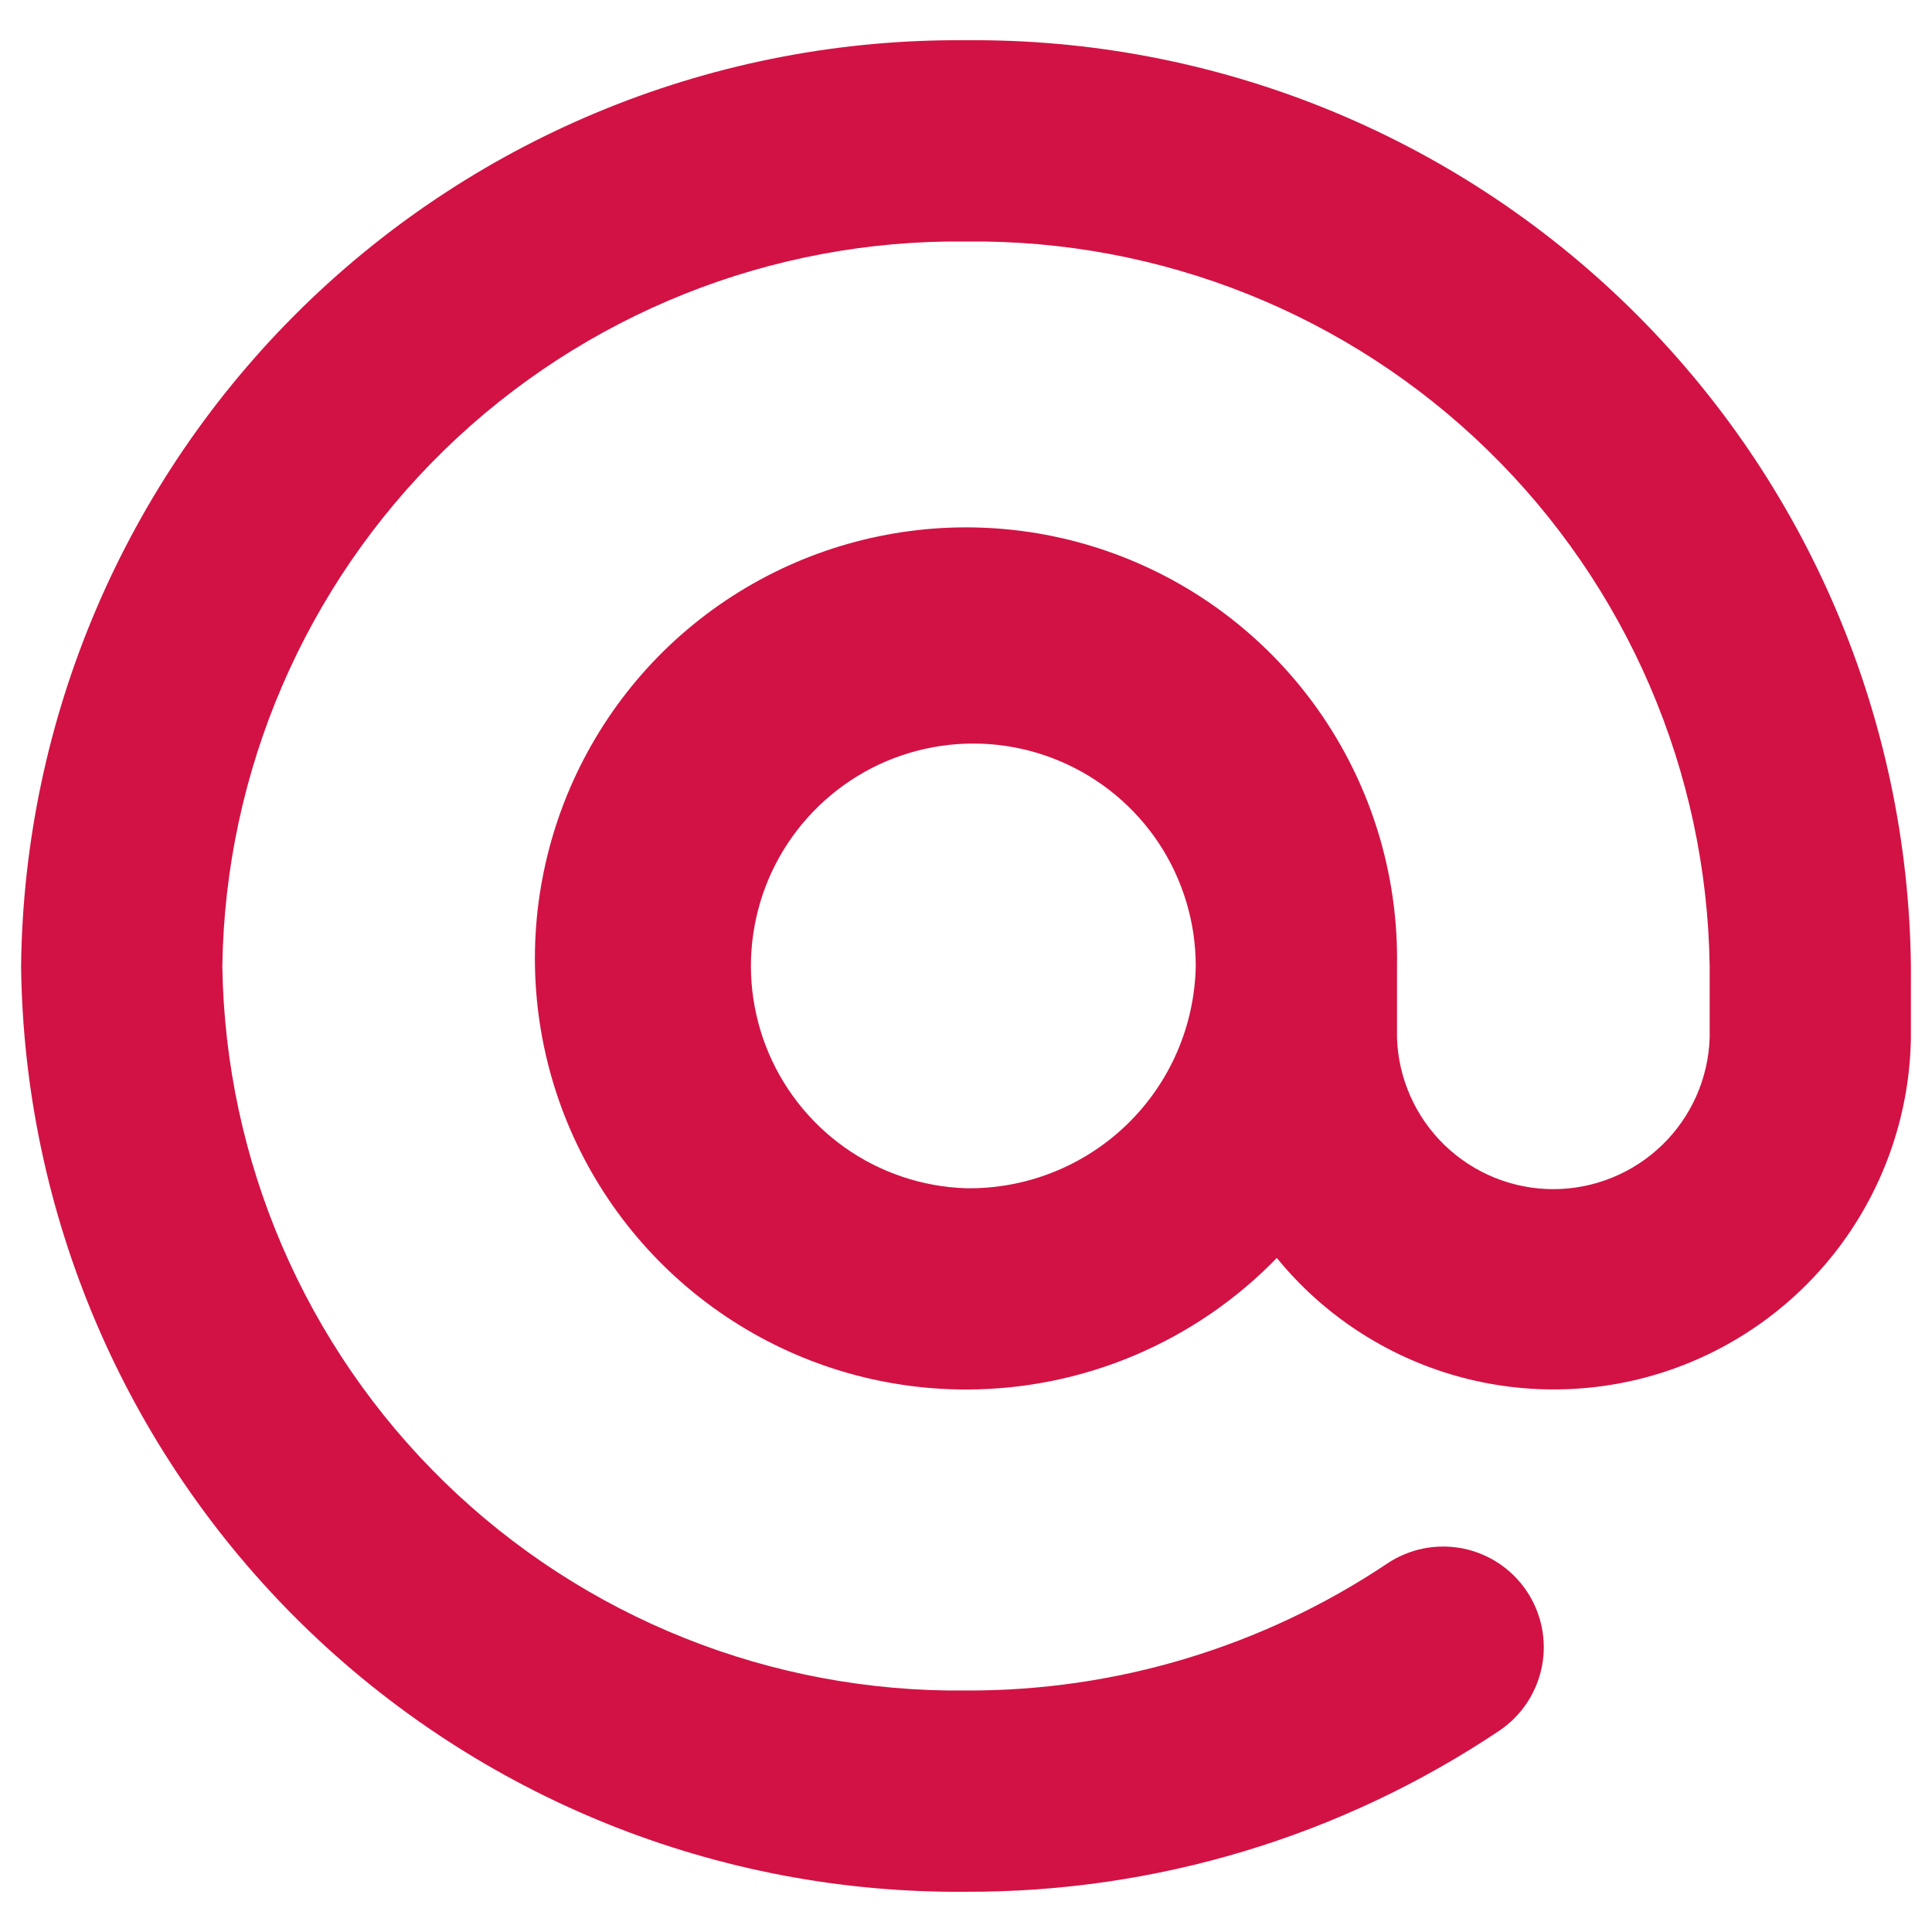 <svg width="24" height="24" viewBox="0 0 24 24" fill="none" xmlns="http://www.w3.org/2000/svg">
<path d="M12 0.5C8.919 0.472 5.954 1.667 3.753 3.823C1.553 5.979 0.297 8.92 0.262 12C0.297 15.08 1.553 18.021 3.753 20.177C5.954 22.333 8.919 23.528 12 23.5C14.358 23.508 16.664 22.812 18.624 21.5C18.76 21.409 18.877 21.291 18.968 21.154C19.059 21.018 19.122 20.864 19.154 20.703C19.186 20.542 19.185 20.377 19.153 20.216C19.12 20.055 19.057 19.902 18.965 19.765C18.874 19.629 18.756 19.512 18.62 19.421C18.483 19.33 18.33 19.267 18.169 19.235C18.008 19.204 17.842 19.204 17.681 19.236C17.52 19.269 17.367 19.332 17.231 19.424C15.683 20.459 13.862 21.008 12 21C9.582 21.028 7.252 20.097 5.52 18.41C3.789 16.723 2.797 14.418 2.762 12C2.797 9.583 3.789 7.277 5.52 5.59C7.252 3.903 9.582 2.972 12 3C14.417 2.972 16.747 3.903 18.479 5.59C20.211 7.277 21.203 9.583 21.238 12V12.891C21.222 13.395 21.01 13.873 20.648 14.224C20.285 14.575 19.8 14.772 19.296 14.772C18.791 14.772 18.307 14.575 17.944 14.224C17.582 13.873 17.37 13.395 17.354 12.891V12C17.372 10.937 17.074 9.893 16.497 9C15.92 8.107 15.091 7.406 14.114 6.986C13.137 6.566 12.057 6.447 11.013 6.643C9.968 6.839 9.005 7.341 8.246 8.086C7.488 8.832 6.969 9.786 6.755 10.827C6.54 11.868 6.641 12.95 7.043 13.934C7.446 14.918 8.132 15.759 9.015 16.352C9.898 16.945 10.937 17.261 12 17.261C12.72 17.261 13.433 17.117 14.096 16.836C14.759 16.555 15.36 16.144 15.861 15.627C16.436 16.332 17.214 16.844 18.09 17.092C18.966 17.34 19.897 17.313 20.756 17.015C21.616 16.716 22.364 16.16 22.897 15.423C23.43 14.685 23.724 13.801 23.738 12.891V12C23.703 8.92 22.447 5.979 20.246 3.823C18.046 1.667 15.08 0.472 12 0.5ZM12 14.761C11.457 14.743 10.932 14.566 10.49 14.252C10.048 13.937 9.708 13.5 9.513 12.993C9.318 12.487 9.276 11.934 9.393 11.405C9.509 10.875 9.78 10.391 10.17 10.014C10.56 9.636 11.052 9.382 11.586 9.283C12.119 9.184 12.67 9.244 13.169 9.456C13.669 9.668 14.095 10.022 14.395 10.474C14.694 10.927 14.854 11.457 14.854 12C14.84 12.744 14.533 13.453 13.998 13.97C13.463 14.488 12.744 14.772 12 14.761Z" fill="#D21244"/>
</svg>
